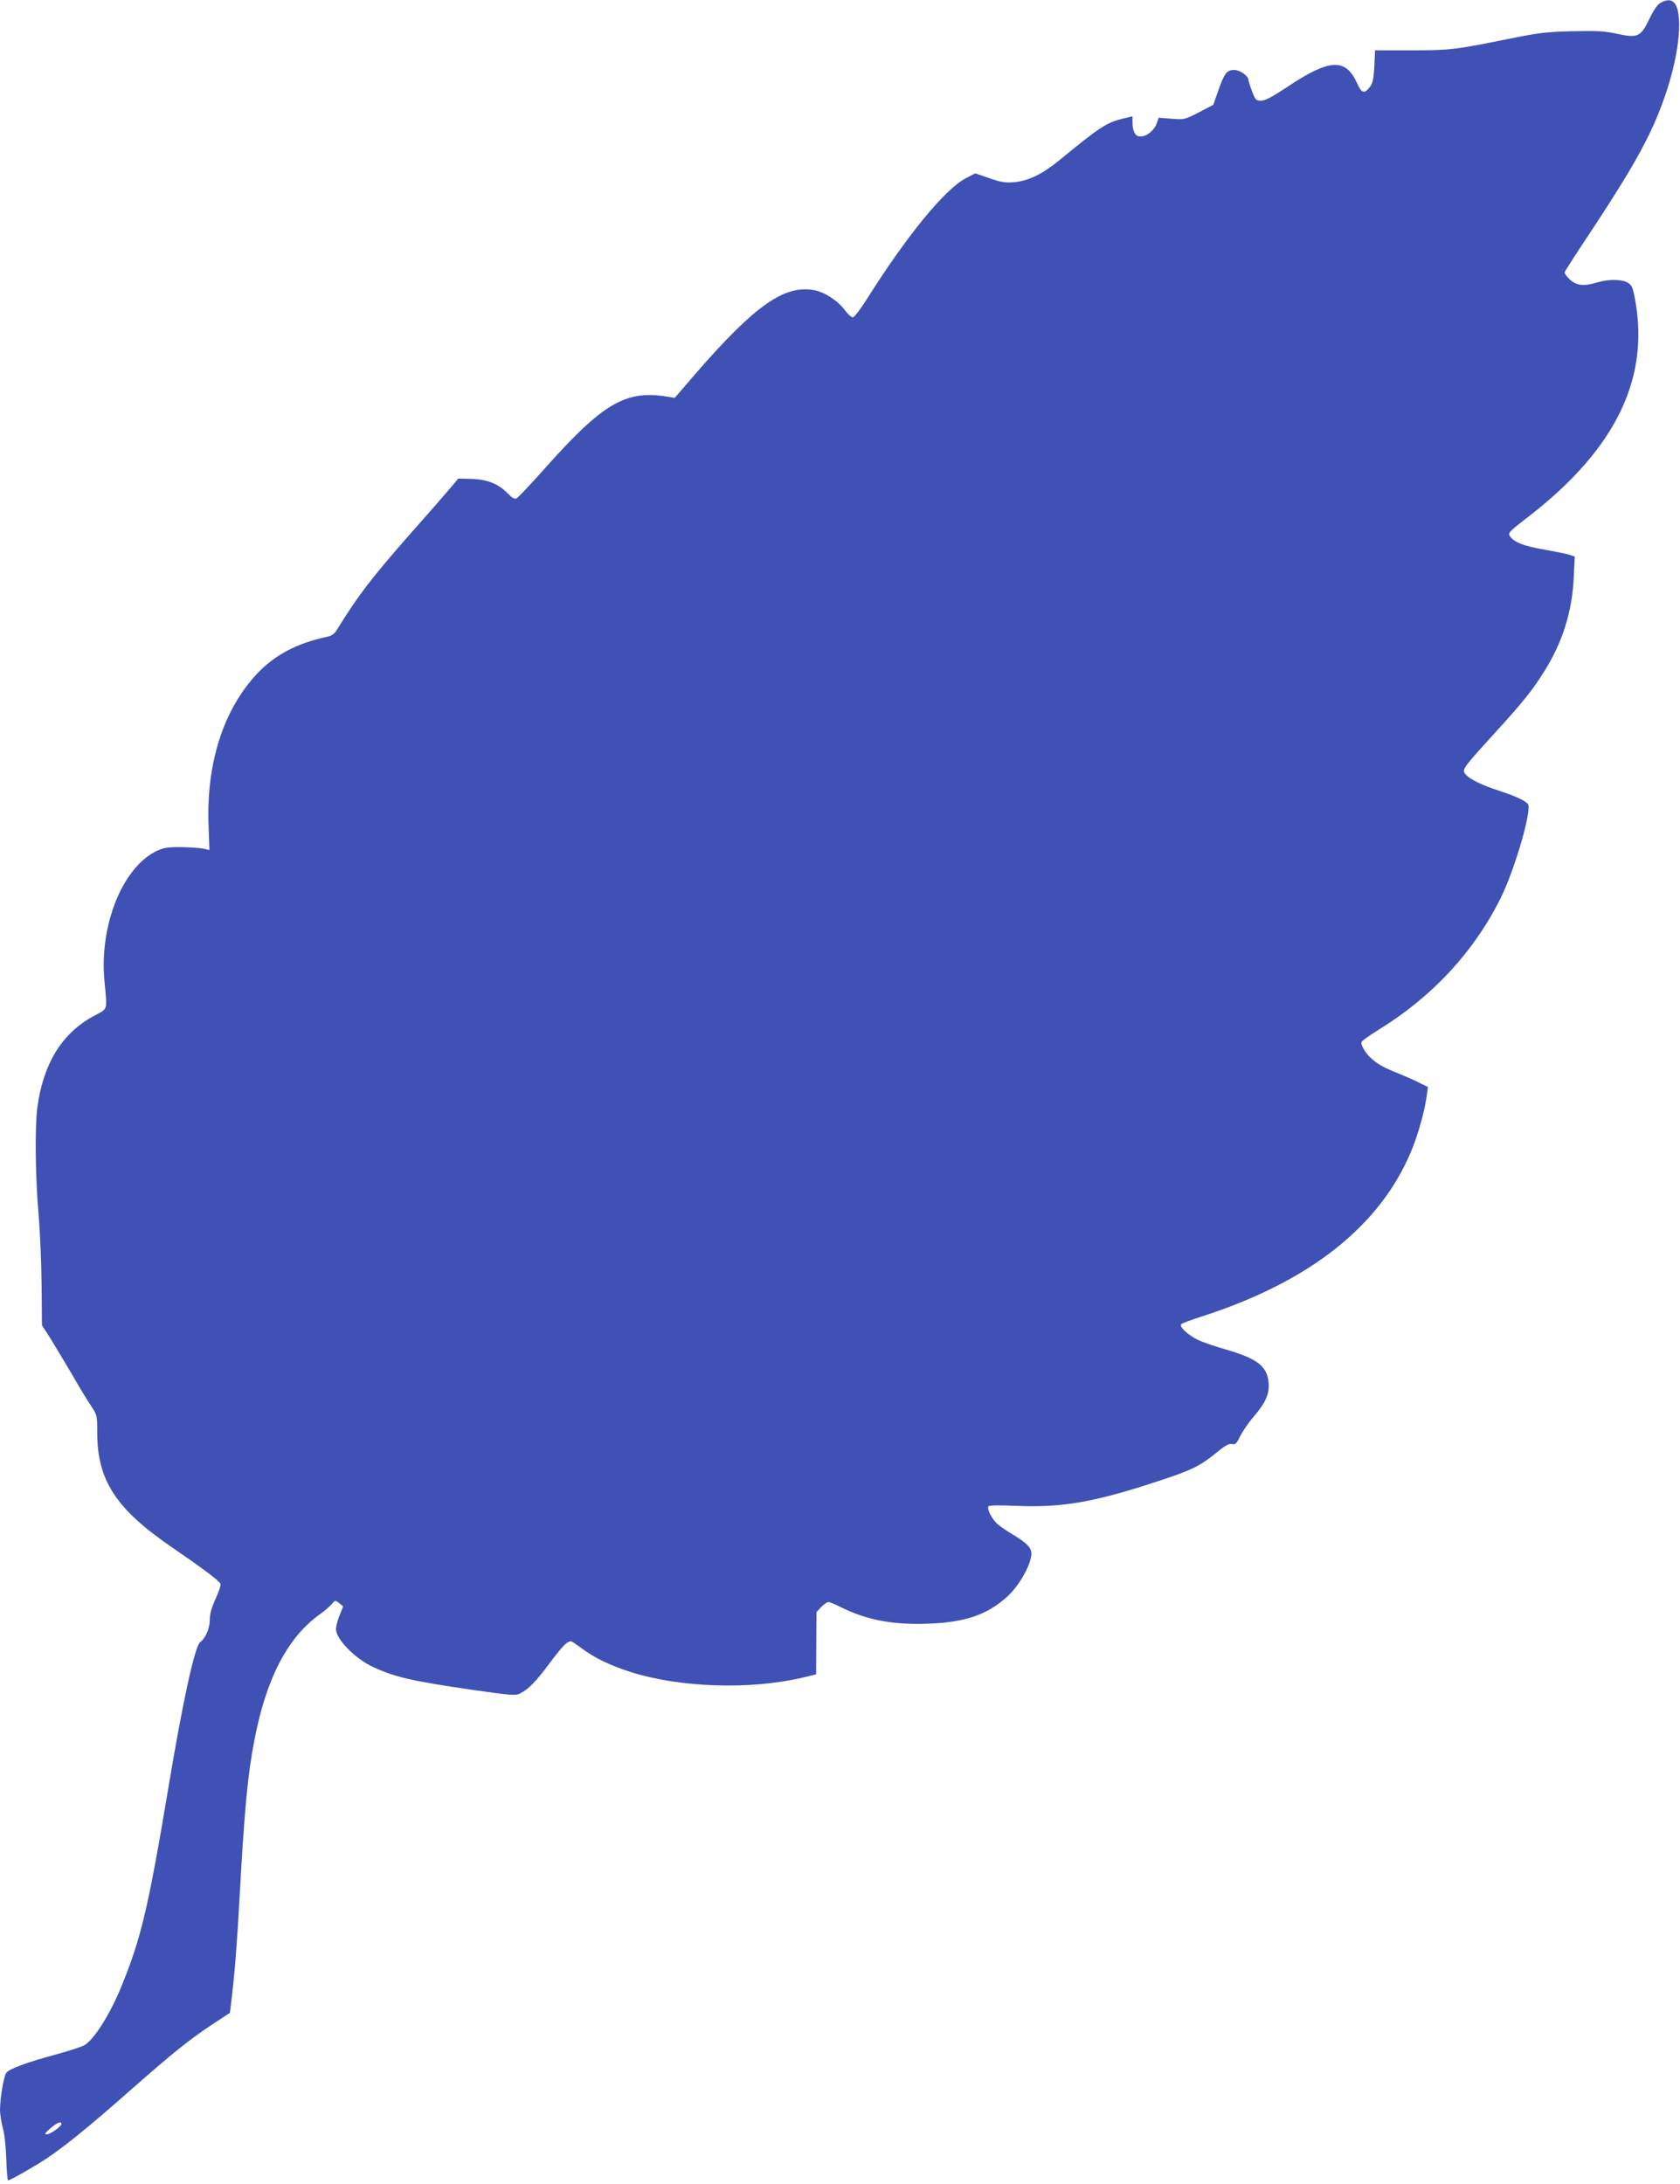 <?xml version="1.0" standalone="no"?>
<!DOCTYPE svg PUBLIC "-//W3C//DTD SVG 20010904//EN"
 "http://www.w3.org/TR/2001/REC-SVG-20010904/DTD/svg10.dtd">
<svg version="1.0" xmlns="http://www.w3.org/2000/svg"
 width="985pt" height="1280pt" viewBox="0 0 985 1280"
 preserveAspectRatio="xMidYMid meet">
<g transform="translate(0,1280) scale(0.1,-0.1)"
fill="#3f51b5" stroke="none">
<path d="M9737 12784 c-19 -10 -40 -40 -65 -92 -52 -108 -69 -116 -187 -91
-75 17 -119 19 -265 16 -155 -4 -198 -9 -375 -45 -317 -64 -343 -67 -571 -67
l-212 0 -4 -93 c-4 -73 -10 -100 -25 -120 -33 -44 -50 -40 -76 20 -67 148
-160 144 -403 -17 -94 -63 -136 -85 -160 -85 -30 0 -34 4 -53 55 -12 31 -21
60 -21 66 0 24 -50 59 -84 59 -43 0 -57 -18 -95 -126 l-27 -78 -84 -44 c-84
-43 -86 -44 -160 -38 l-76 6 -13 -35 c-14 -40 -58 -75 -95 -75 -30 0 -46 29
-46 85 l0 33 -52 -12 c-100 -24 -138 -49 -378 -246 -97 -80 -182 -121 -265
-128 -53 -4 -78 0 -145 24 l-82 28 -56 -29 c-123 -65 -346 -337 -582 -712 -36
-57 -72 -103 -80 -103 -8 0 -28 18 -45 40 -40 56 -120 108 -180 119 -175 33
-347 -87 -695 -487 l-124 -144 -56 9 c-236 35 -369 -44 -708 -425 -80 -90
-153 -167 -162 -172 -13 -7 -26 0 -55 30 -54 55 -120 81 -213 83 l-75 2 -55
-65 c-30 -36 -130 -150 -223 -255 -233 -265 -311 -367 -434 -567 -15 -25 -31
-35 -60 -41 -173 -37 -303 -105 -407 -215 -199 -212 -300 -527 -285 -896 l5
-138 -36 8 c-21 4 -80 8 -132 9 -81 0 -102 -4 -144 -24 -201 -99 -336 -441
-303 -768 16 -170 22 -152 -63 -198 -186 -100 -296 -278 -331 -535 -15 -112
-12 -410 7 -625 9 -104 17 -294 18 -421 l2 -232 41 -63 c22 -35 79 -130 127
-211 47 -82 101 -171 121 -200 34 -52 35 -55 35 -154 0 -282 110 -450 445
-678 181 -124 271 -192 278 -210 3 -7 -10 -46 -29 -87 -24 -52 -34 -89 -34
-124 0 -49 -25 -107 -56 -130 -32 -23 -103 -350 -188 -861 -116 -693 -159
-876 -273 -1154 -69 -170 -165 -320 -221 -349 -20 -10 -98 -35 -172 -55 -162
-44 -262 -81 -282 -104 -16 -19 -38 -150 -38 -222 1 -25 8 -72 17 -105 10 -35
18 -112 20 -182 2 -68 7 -123 10 -123 12 0 160 84 230 131 108 73 256 193 488
398 256 225 339 291 476 383 l107 70 11 91 c17 144 30 301 46 592 28 507 47
711 86 913 69 362 194 604 384 740 27 19 59 47 70 60 20 23 21 24 44 5 l23
-18 -21 -53 c-12 -29 -21 -65 -21 -81 0 -58 110 -171 214 -220 129 -61 230
-84 594 -137 221 -31 245 -33 271 -20 52 27 92 68 176 181 75 100 100 125 124
125 3 0 31 -19 61 -41 75 -56 166 -100 284 -138 290 -93 706 -107 1016 -33
l75 18 1 182 1 183 28 30 c16 16 35 29 42 29 8 0 39 -13 71 -29 149 -75 303
-105 507 -98 223 7 354 52 473 161 65 61 127 166 138 236 7 43 -18 72 -110
127 -34 20 -74 48 -90 62 -31 29 -60 86 -51 102 4 6 61 7 158 3 268 -12 457
20 817 138 221 72 263 92 374 183 43 35 64 45 80 41 19 -5 26 3 48 47 14 29
49 79 77 112 72 84 94 134 89 199 -8 98 -64 142 -253 197 -60 17 -133 42 -160
55 -58 27 -114 79 -99 93 5 5 61 26 124 46 629 203 1043 530 1225 970 39 93
78 233 90 322 l7 52 -51 25 c-27 14 -84 39 -126 56 -85 34 -117 52 -158 89
-33 30 -60 78 -54 94 2 7 48 39 101 72 315 194 558 457 714 770 84 169 186
521 160 553 -17 20 -73 46 -168 77 -103 34 -168 65 -195 94 -26 29 -23 33 154
228 181 198 235 266 304 376 108 171 165 352 174 553 l6 122 -34 11 c-19 6
-85 19 -146 30 -118 20 -177 43 -200 78 -13 19 -7 26 114 119 516 401 715 823
613 1302 -9 42 -17 55 -40 67 -37 19 -111 19 -174 0 -79 -24 -120 -20 -161 16
-20 18 -34 38 -31 44 2 7 69 111 149 231 189 287 276 432 349 582 106 220 173
467 173 637 -1 127 -36 169 -108 129z m-9377 -12433 c0 -15 -65 -61 -86 -61
-15 0 -10 8 21 35 40 34 65 44 65 26z"/>
</g>
</svg>
